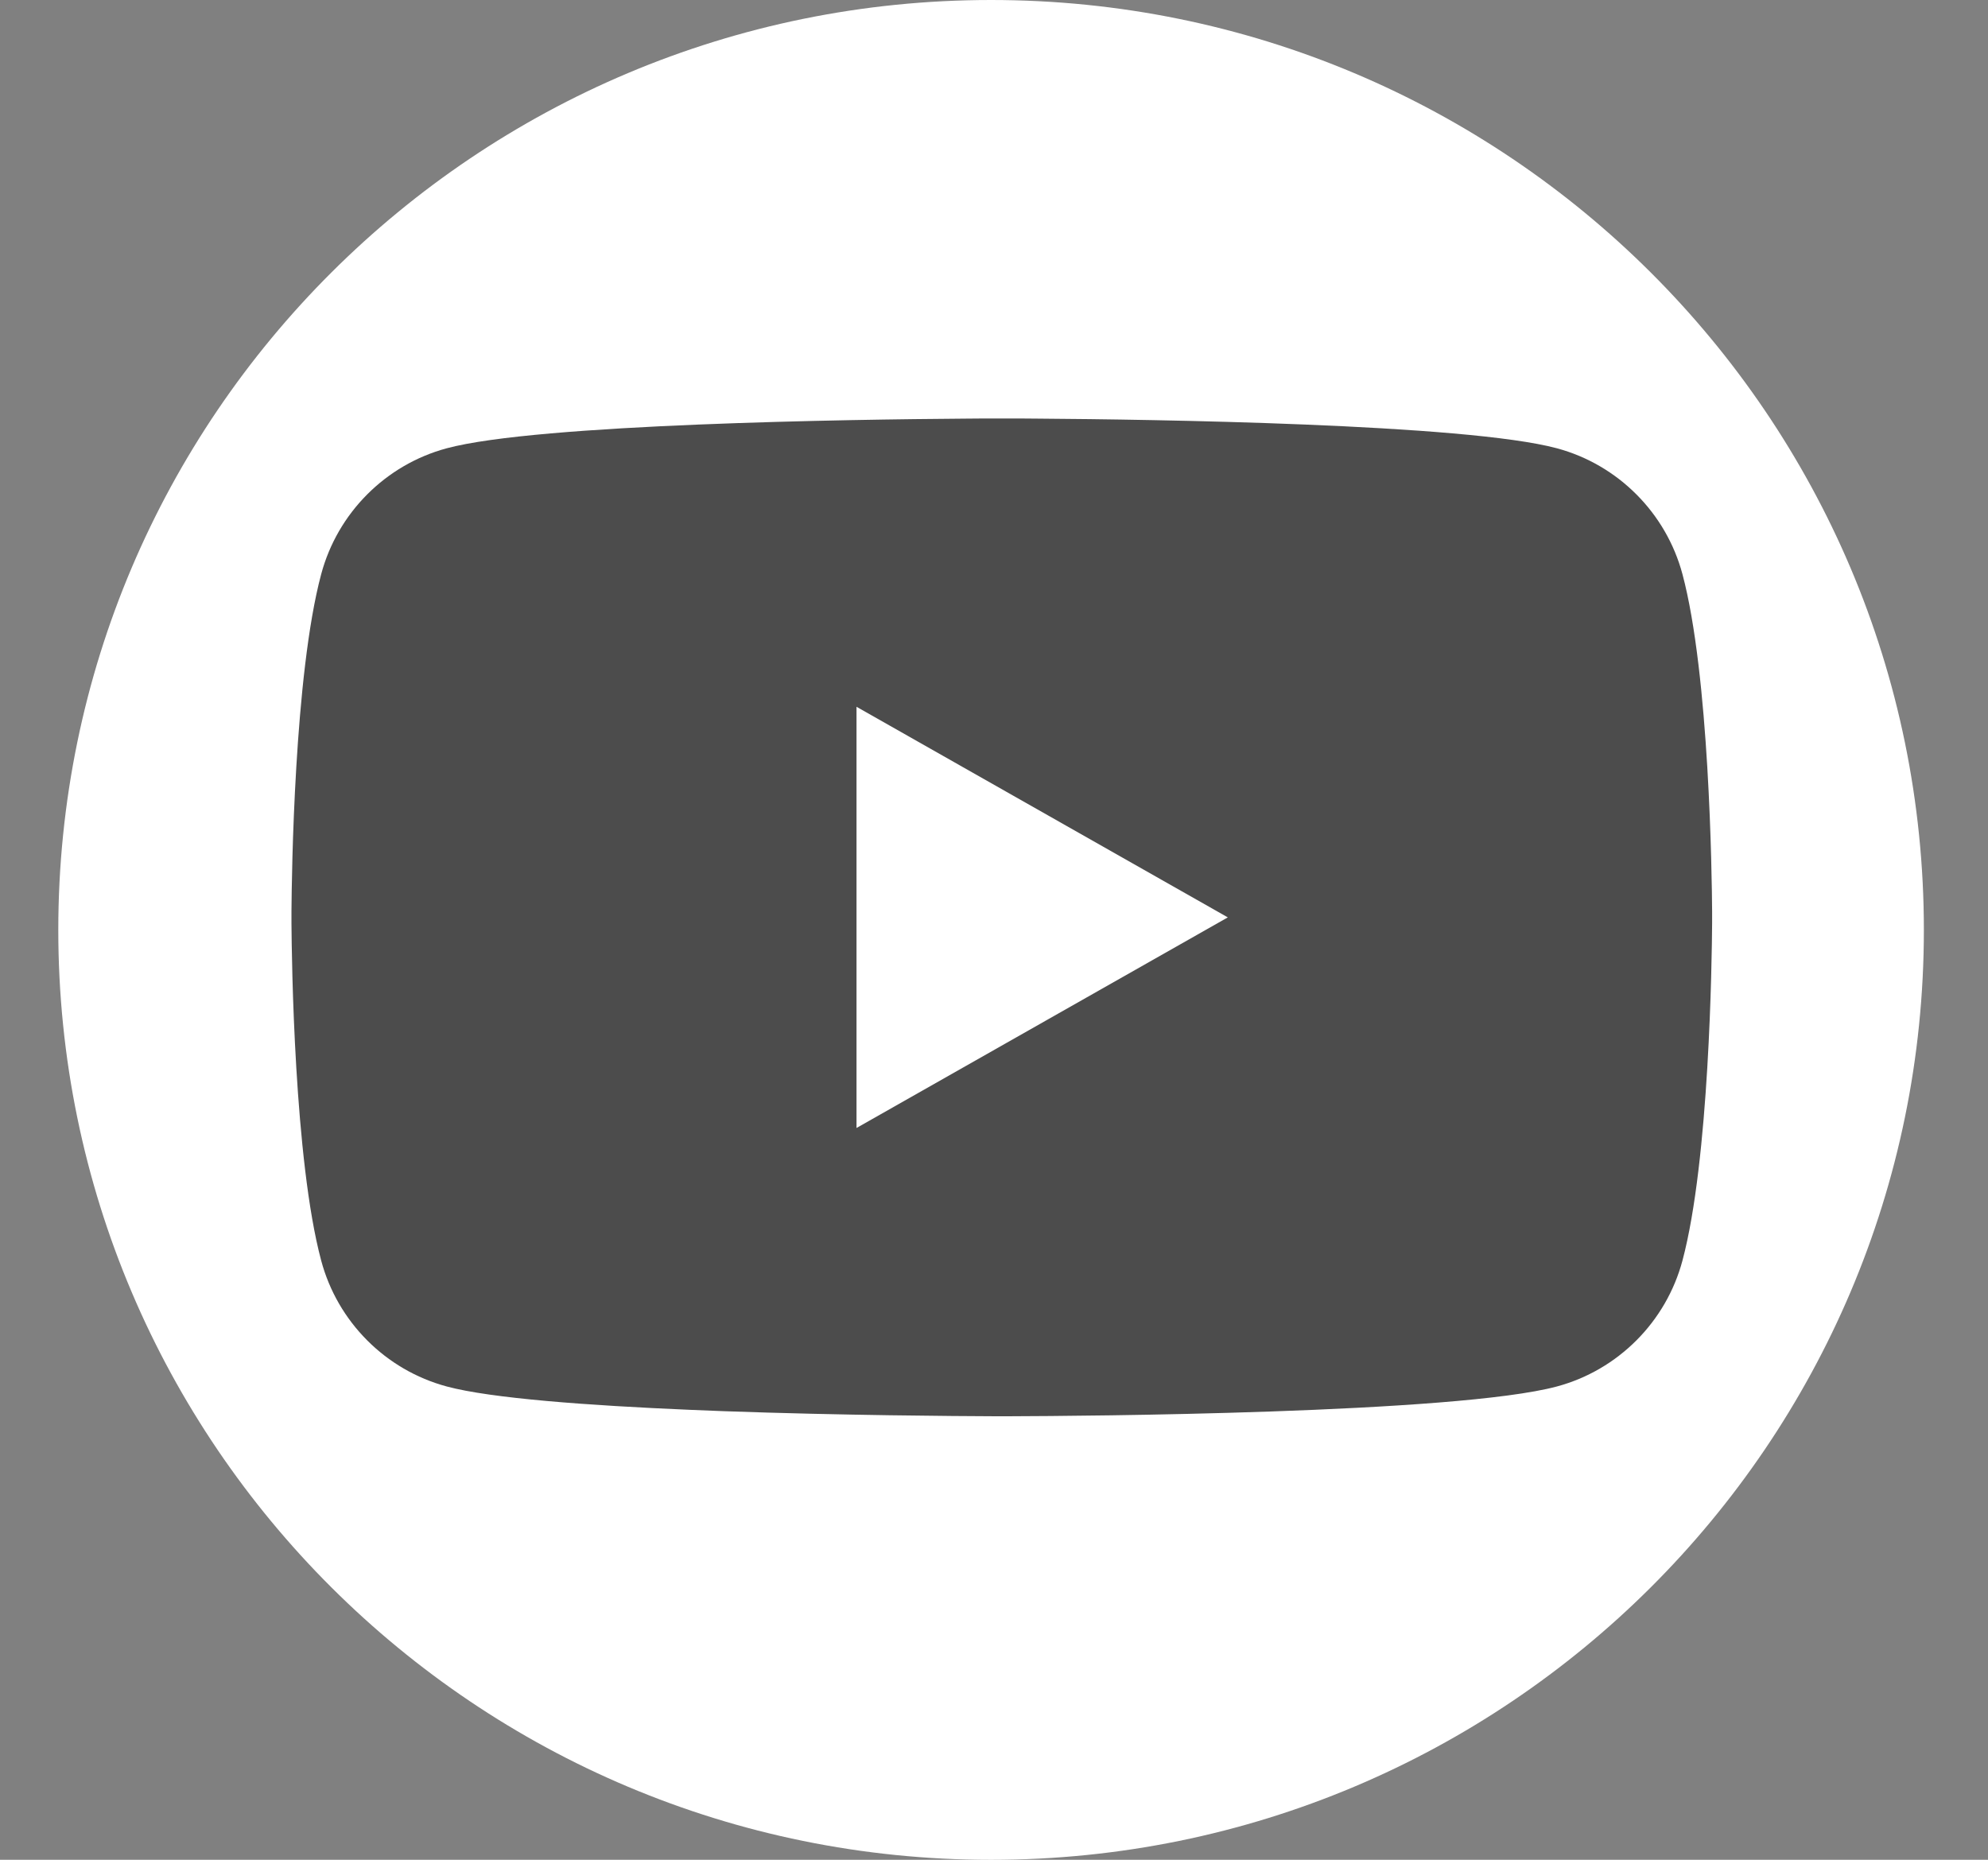 <?xml version="1.0" encoding="UTF-8"?>
<svg width="31px" height="29px" viewBox="0 0 31 29" version="1.1" xmlns="http://www.w3.org/2000/svg" xmlns:xlink="http://www.w3.org/1999/xlink">
    <rect x="0" y="0" width="31" height="29" fill="#808080" stroke="none"/>
    <title>Group 7</title>
    <g id="Symbols" stroke="none" stroke-width="1" fill="none" fill-rule="evenodd">
        <g id="footer" transform="translate(-1359, -246)">
            <g id="Group-2" transform="translate(1229, 246)">
                <g id="Group-29" transform="translate(87.273, 0)">
                    <g id="Group-7" transform="translate(43.636, 0)">
                        <path d="M14.545,29.001 L14.545,29.001 C6.512,29.001 -4.08562073e-14,22.509 -4.08562073e-14,14.501 C-4.08562073e-14,6.493 6.512,2.48689958e-14 14.545,2.48689958e-14 C22.579,2.48689958e-14 29.091,6.493 29.091,14.501 C29.091,22.509 22.579,29.001 14.545,29.001" id="Fill-1" fill="#FFFFFF"></path>
                        <g id="Group-36" transform="translate(3.636, 6.525)" fill="#4C4C4C">
                            <path d="M11.317,0.001 C11.348,0.001 11.382,0.001 11.418,0.001 L11.666,0.003 C13.376,0.015 18.312,0.083 19.732,0.465 C20.685,0.721 21.436,1.474 21.691,2.43 C22.11,4.001 22.149,7.118 22.153,7.689 L22.153,7.871 C22.149,8.441 22.11,11.559 21.691,13.13 C21.436,14.087 20.685,14.839 19.732,15.095 C18.158,15.518 12.268,15.556 11.233,15.559 L10.921,15.559 C10.391,15.557 8.587,15.546 6.742,15.48 L6.215,15.459 C4.636,15.392 3.113,15.281 2.422,15.095 C1.468,14.839 0.718,14.087 0.463,13.13 C0.043,11.559 0.004,8.441 0,7.871 L0,7.689 C0.004,7.118 0.043,4.001 0.463,2.43 C0.718,1.474 1.468,0.721 2.422,0.465 C3.842,0.083 8.778,0.015 10.488,0.003 L10.736,0.001 C10.773,0.001 10.806,0.001 10.837,0.001 Z M8.811,4.496 L8.811,11.064 L14.601,7.78 L8.811,4.496 Z" id="Combined-Shape"></path>
                        </g>
                    </g>
                </g>
            </g>
        </g>
    </g>
</svg>